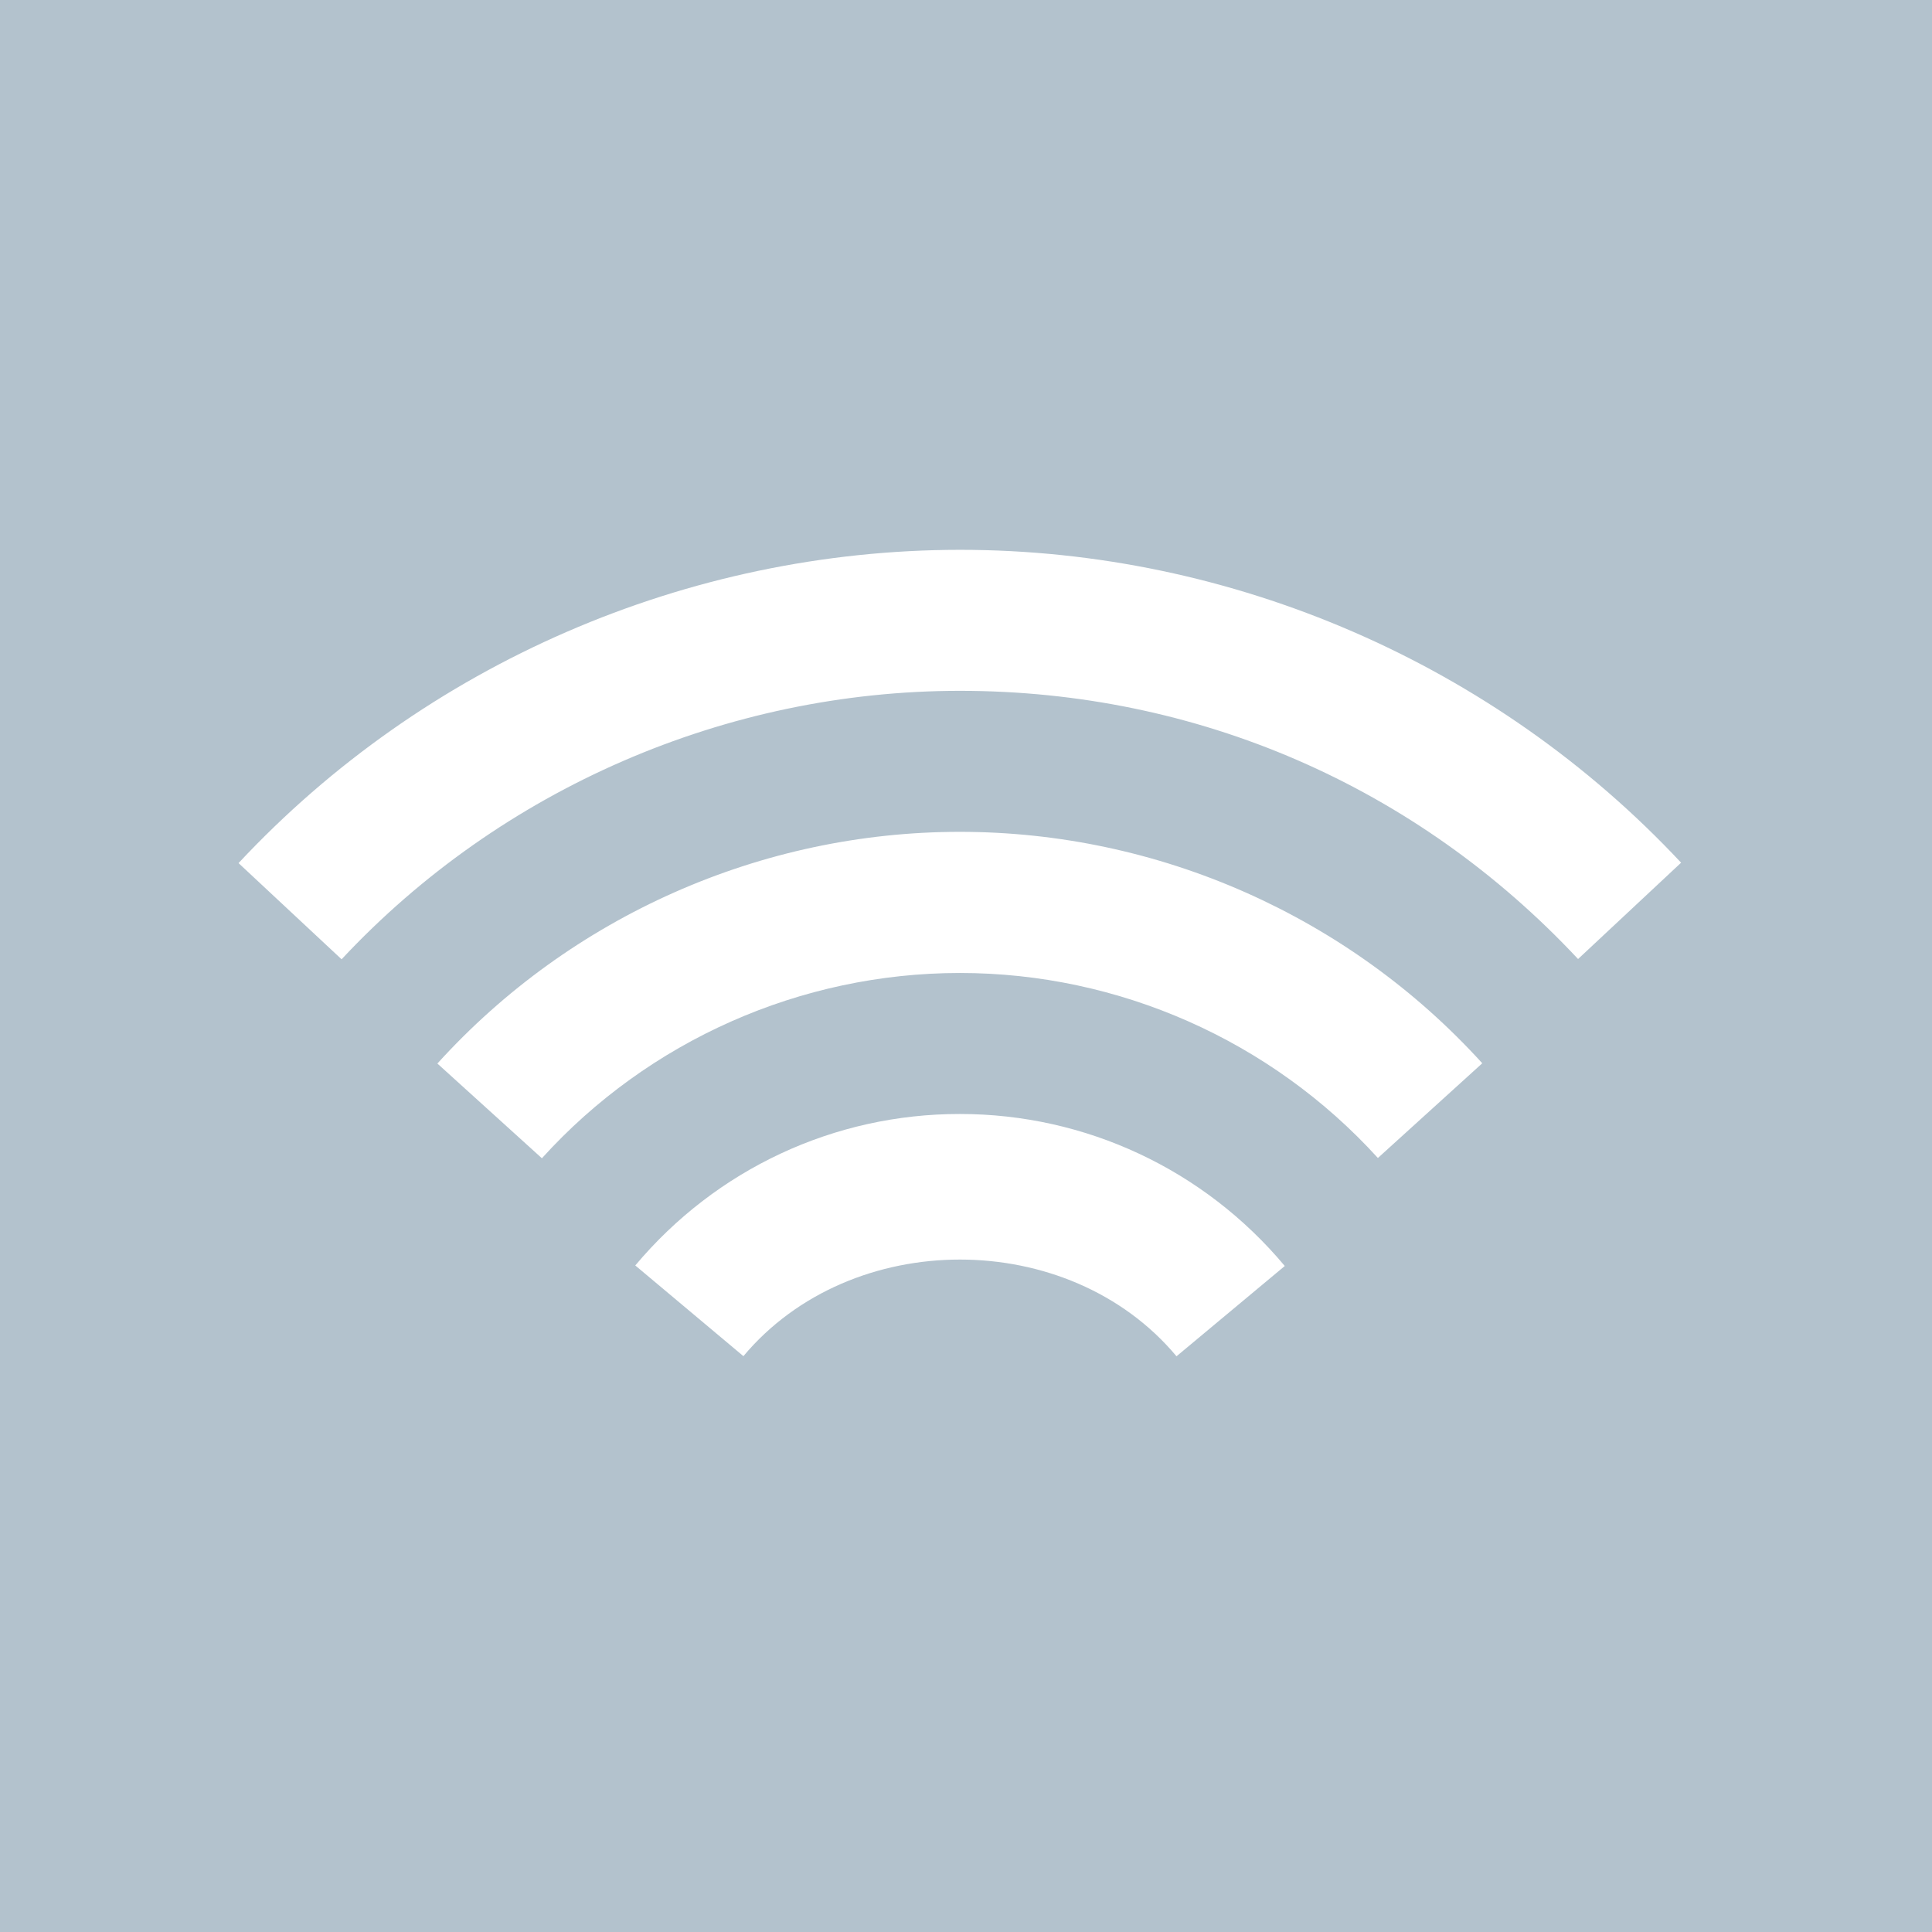 <?xml version="1.0" encoding="utf-8"?>
<!-- Generator: Adobe Illustrator 23.0.3, SVG Export Plug-In . SVG Version: 6.00 Build 0)  -->
<svg version="1.1" id="internet" xmlns="http://www.w3.org/2000/svg" xmlns:xlink="http://www.w3.org/1999/xlink" x="0px" y="0px"
	 viewBox="0 0 144 144" style="enable-background:new 0 0 144 144;" xml:space="preserve">
<style type="text/css">
	.st0{fill:#B3C2CD;}
	.st1{fill:#FFFFFF;}
</style>
<rect id="background" class="st0" width="144" height="144"/>
<path id="icon" class="st1" d="M47.35,94.32l8.06,6.76c8.04-9.6,24.25-9.6,32.28,0.01l8.07-6.73c-6.02-7.2-14.85-11.33-24.21-11.33
	C62.18,83.02,53.37,87.14,47.35,94.32z M32.6,79.27l7.79,7.06c7.95-8.78,19.3-13.81,31.16-13.81c11.84,0,23.19,5.03,31.15,13.79
	l7.78-7.06C100.52,68.28,86.34,62,71.54,62C56.73,62,42.54,68.3,32.6,79.27z M17.78,64.33l7.68,7.17
	c11.88-12.72,28.68-20.01,46.09-20.01c17.66,0,34.02,7.1,46.07,19.99l7.68-7.18c-13.86-14.82-33.45-23.32-53.75-23.32
	C51.23,40.99,31.64,49.49,17.78,64.33z"/>
</svg>

